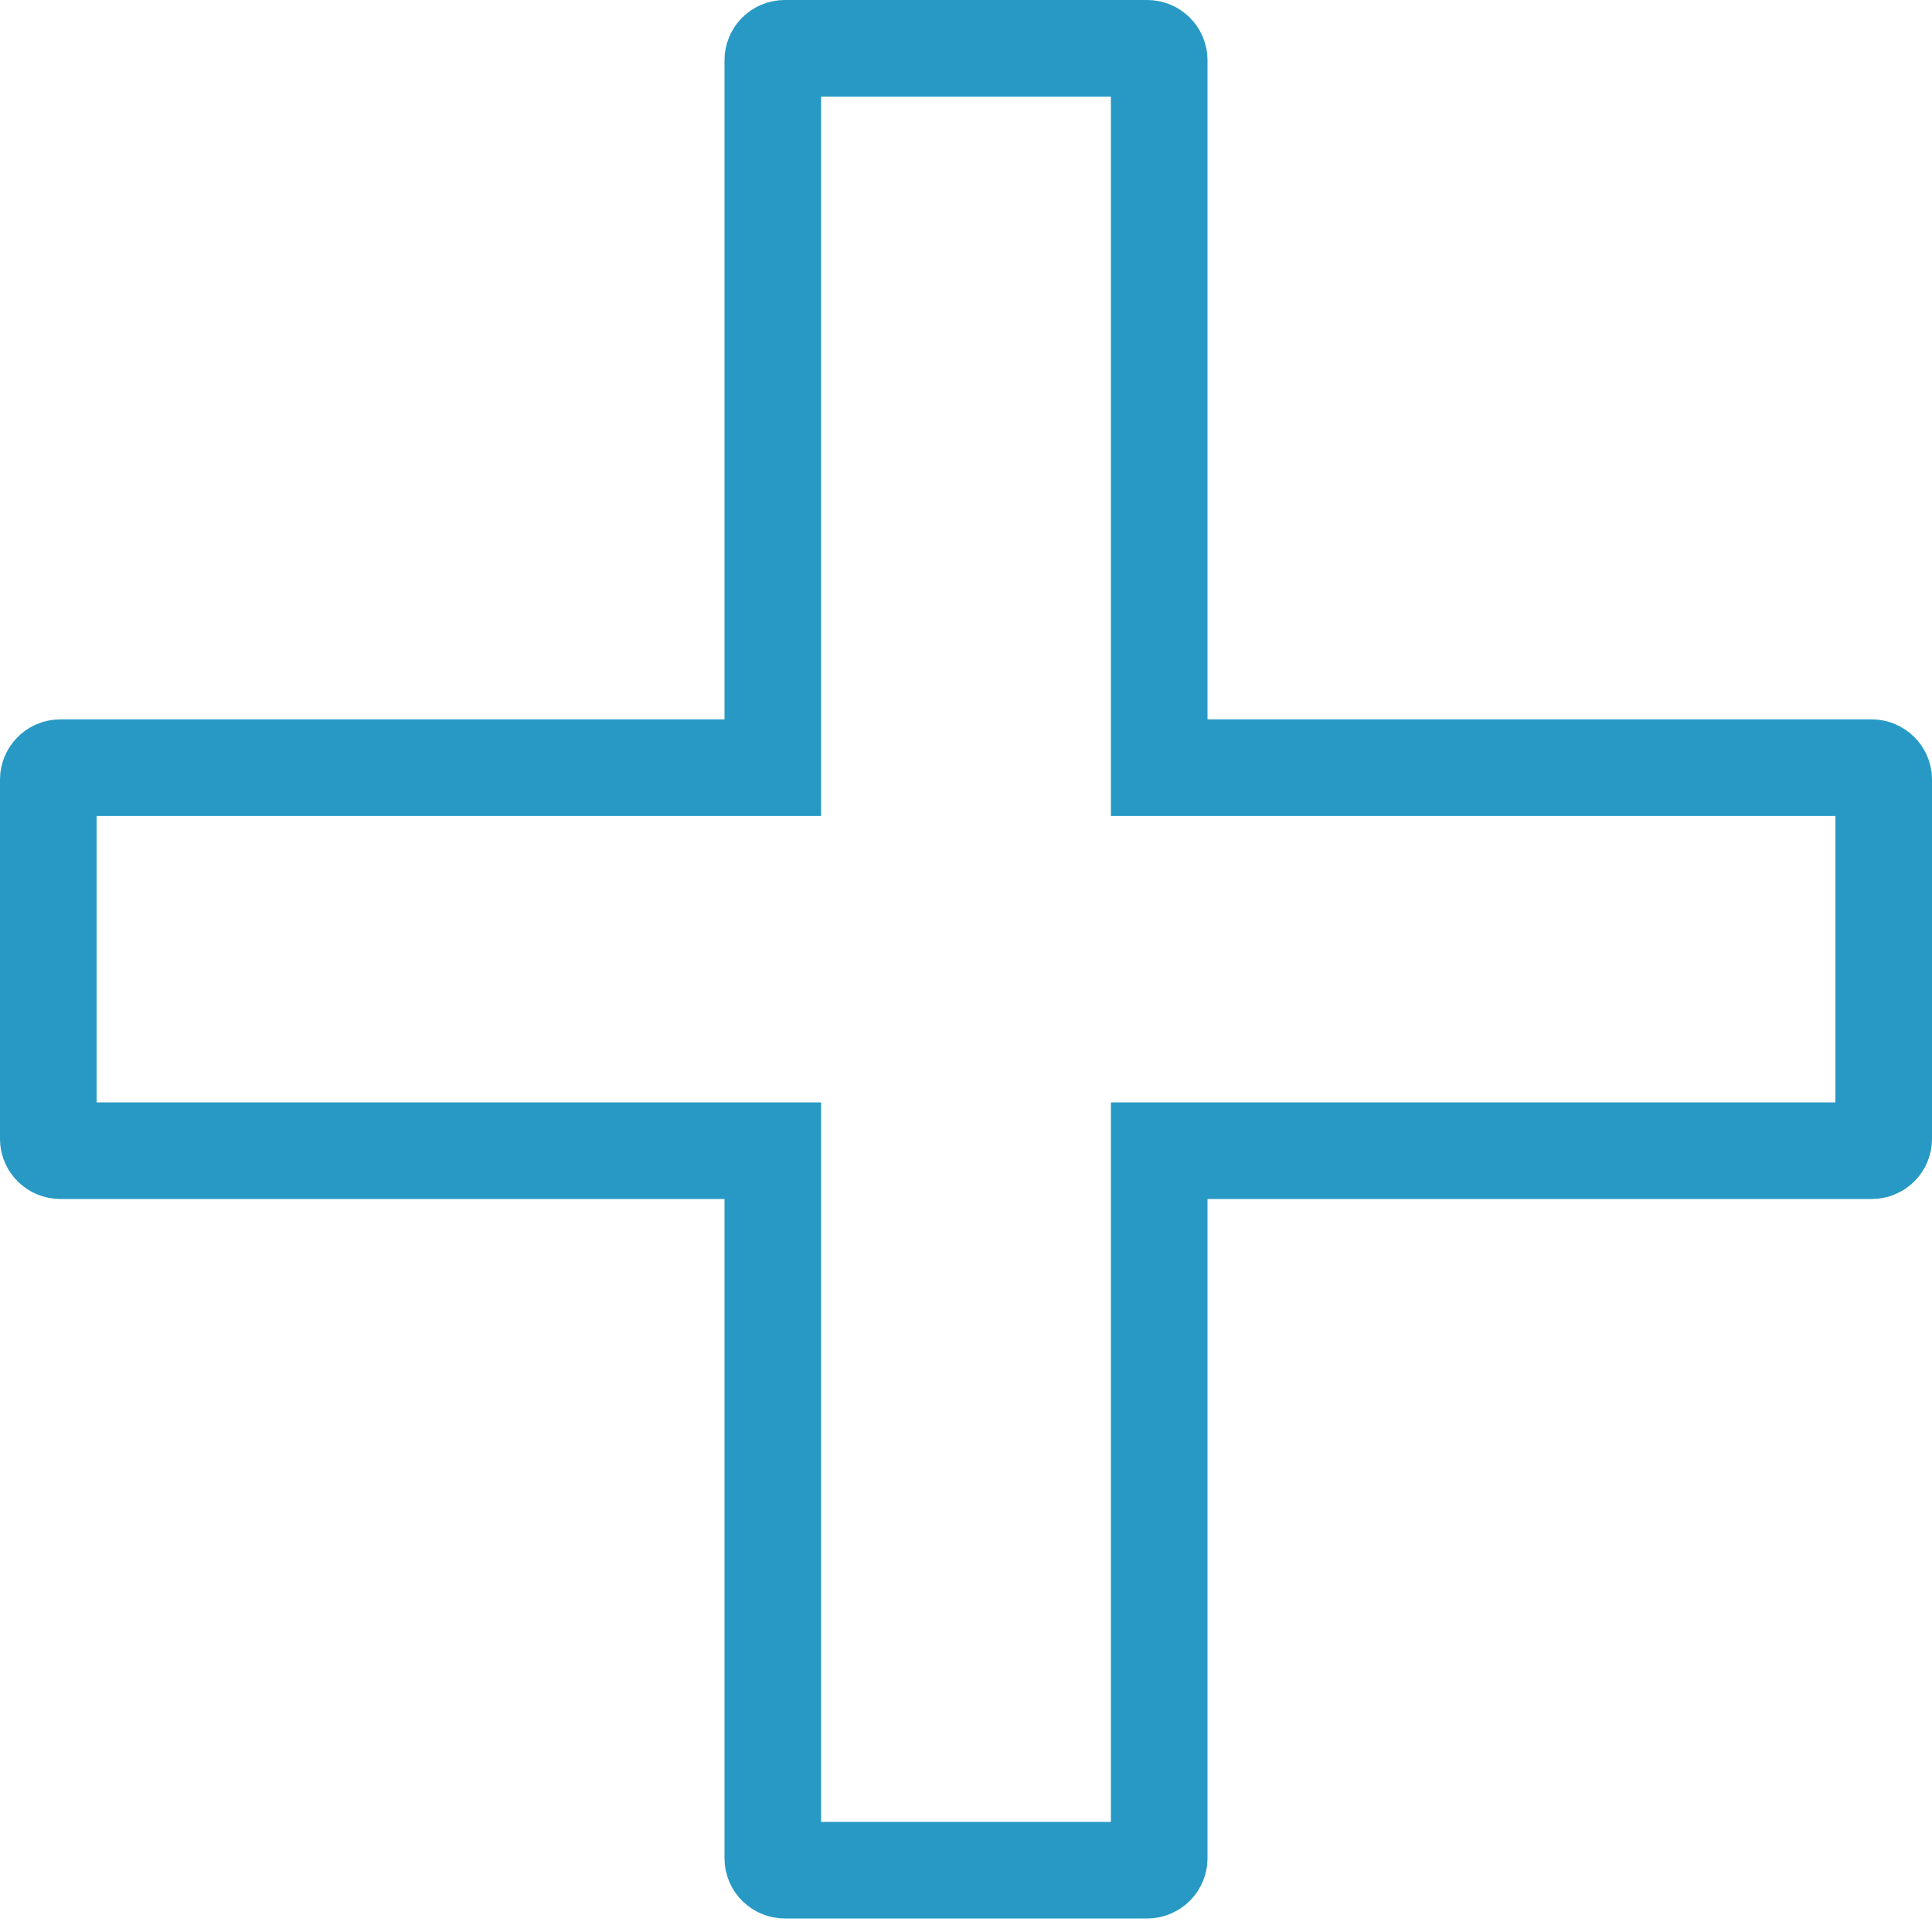 <svg width="20" height="20" viewBox="0 0 20 20" fill="none" xmlns="http://www.w3.org/2000/svg">
<g clip-path="url(#clip0)">
<path d="M12 7.447V7.947H12.5H19.375C19.447 7.947 19.5 8.005 19.5 8.068C19.5 8.068 19.5 8.068 19.5 8.068V11.792C19.5 11.855 19.447 11.912 19.375 11.912H12.5H12V12.412V19.239C12 19.302 11.947 19.36 11.875 19.36H8.125C8.053 19.36 8 19.302 8 19.239V12.412V11.912H7.5H0.625C0.553 11.912 0.5 11.855 0.5 11.792V8.068C0.5 8.005 0.553 7.947 0.625 7.947H7.5H8V7.447V0.621C8 0.557 8.053 0.5 8.125 0.5H11.875C11.947 0.5 12 0.557 12 0.621V7.447Z" stroke="#2799C4"/>
</g>
<defs>
<clipPath id="clip0">
<rect width="20" height="19.86" fill="white"/>
</clipPath>
</defs>
</svg>
